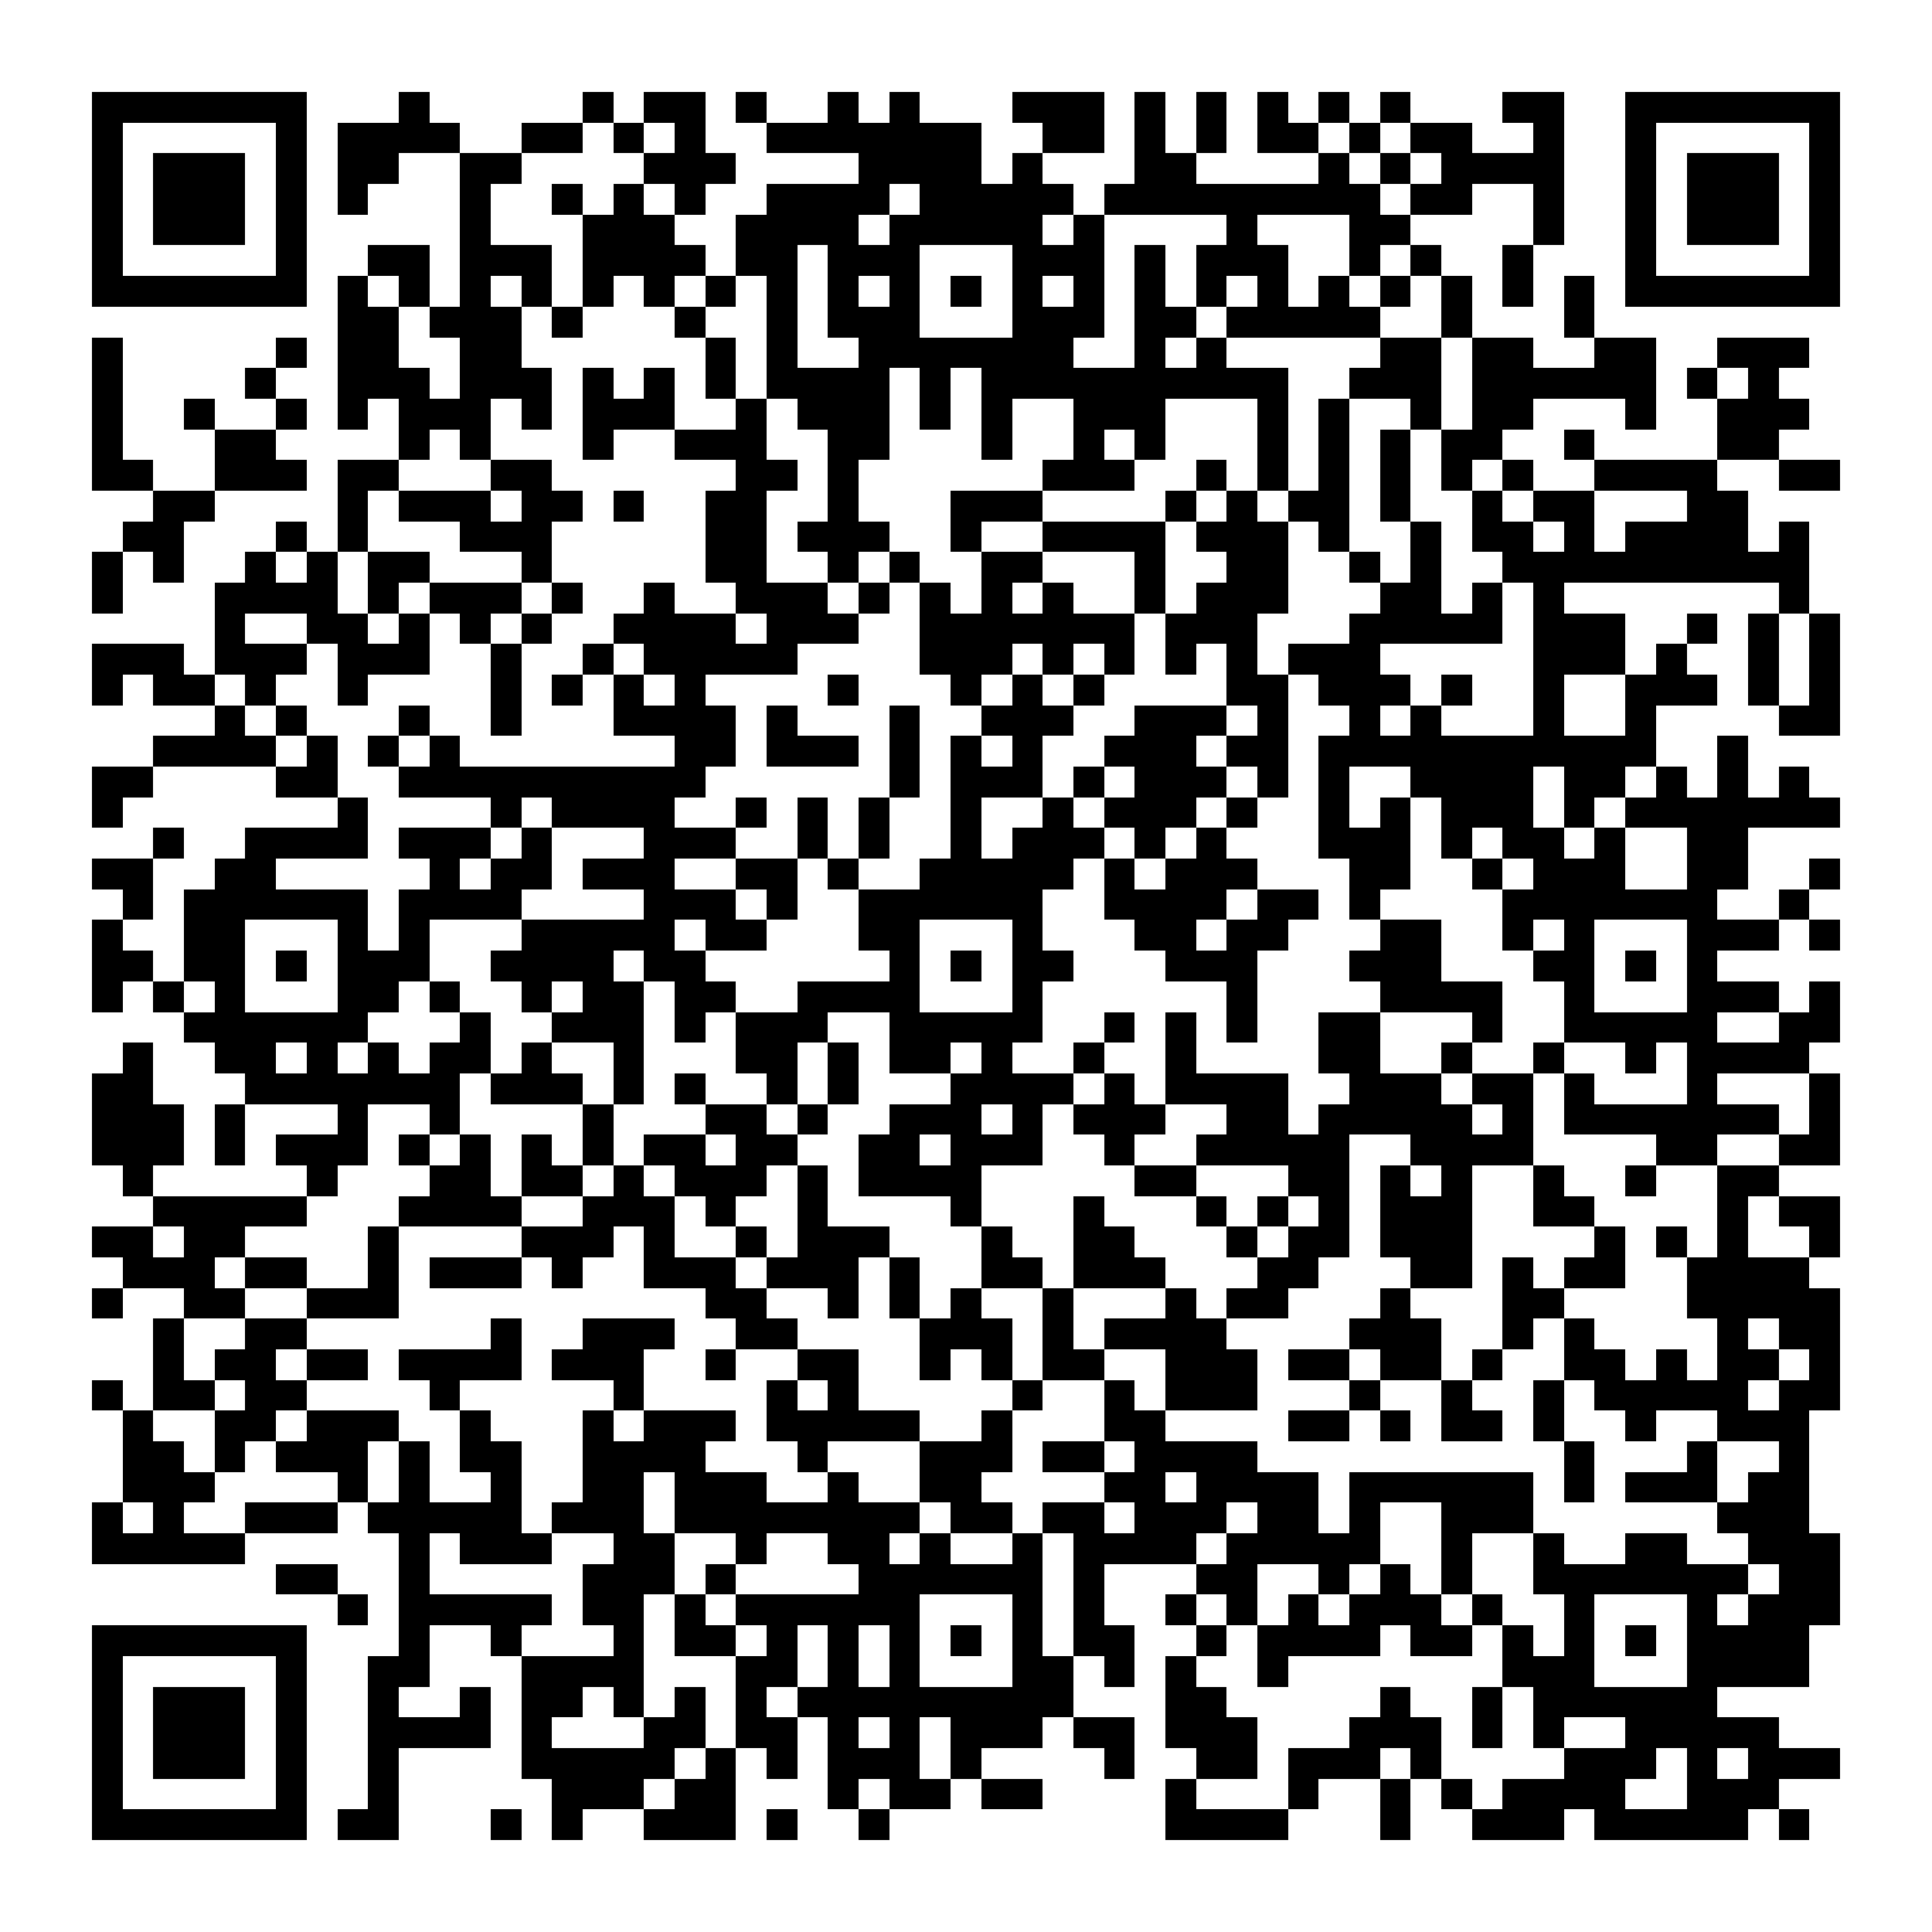<?xml version="1.0" encoding="UTF-8"?><svg xmlns="http://www.w3.org/2000/svg" width="256" height="256" viewBox="0 0 63 63" shape-rendering="crispEdges"><rect x="0" y="0" width="63" height="63" fill="#ffffff" /><rect x="3" y="3" width="7" height="1" fill="#000000" /><rect x="13" y="3" width="1" height="1" fill="#000000" /><rect x="19" y="3" width="1" height="1" fill="#000000" /><rect x="21" y="3" width="2" height="1" fill="#000000" /><rect x="24" y="3" width="1" height="1" fill="#000000" /><rect x="27" y="3" width="1" height="1" fill="#000000" /><rect x="29" y="3" width="1" height="1" fill="#000000" /><rect x="33" y="3" width="3" height="1" fill="#000000" /><rect x="37" y="3" width="1" height="1" fill="#000000" /><rect x="39" y="3" width="1" height="1" fill="#000000" /><rect x="41" y="3" width="1" height="1" fill="#000000" /><rect x="43" y="3" width="1" height="1" fill="#000000" /><rect x="45" y="3" width="1" height="1" fill="#000000" /><rect x="49" y="3" width="2" height="1" fill="#000000" /><rect x="53" y="3" width="7" height="1" fill="#000000" /><rect x="3" y="4" width="1" height="1" fill="#000000" /><rect x="9" y="4" width="1" height="1" fill="#000000" /><rect x="11" y="4" width="4" height="1" fill="#000000" /><rect x="17" y="4" width="2" height="1" fill="#000000" /><rect x="20" y="4" width="1" height="1" fill="#000000" /><rect x="22" y="4" width="1" height="1" fill="#000000" /><rect x="25" y="4" width="7" height="1" fill="#000000" /><rect x="34" y="4" width="2" height="1" fill="#000000" /><rect x="37" y="4" width="1" height="1" fill="#000000" /><rect x="39" y="4" width="1" height="1" fill="#000000" /><rect x="41" y="4" width="2" height="1" fill="#000000" /><rect x="44" y="4" width="1" height="1" fill="#000000" /><rect x="46" y="4" width="2" height="1" fill="#000000" /><rect x="50" y="4" width="1" height="1" fill="#000000" /><rect x="53" y="4" width="1" height="1" fill="#000000" /><rect x="59" y="4" width="1" height="1" fill="#000000" /><rect x="3" y="5" width="1" height="1" fill="#000000" /><rect x="5" y="5" width="3" height="1" fill="#000000" /><rect x="9" y="5" width="1" height="1" fill="#000000" /><rect x="11" y="5" width="2" height="1" fill="#000000" /><rect x="15" y="5" width="2" height="1" fill="#000000" /><rect x="21" y="5" width="3" height="1" fill="#000000" /><rect x="28" y="5" width="4" height="1" fill="#000000" /><rect x="33" y="5" width="1" height="1" fill="#000000" /><rect x="37" y="5" width="2" height="1" fill="#000000" /><rect x="43" y="5" width="1" height="1" fill="#000000" /><rect x="45" y="5" width="1" height="1" fill="#000000" /><rect x="47" y="5" width="4" height="1" fill="#000000" /><rect x="53" y="5" width="1" height="1" fill="#000000" /><rect x="55" y="5" width="3" height="1" fill="#000000" /><rect x="59" y="5" width="1" height="1" fill="#000000" /><rect x="3" y="6" width="1" height="1" fill="#000000" /><rect x="5" y="6" width="3" height="1" fill="#000000" /><rect x="9" y="6" width="1" height="1" fill="#000000" /><rect x="11" y="6" width="1" height="1" fill="#000000" /><rect x="15" y="6" width="1" height="1" fill="#000000" /><rect x="18" y="6" width="1" height="1" fill="#000000" /><rect x="20" y="6" width="1" height="1" fill="#000000" /><rect x="22" y="6" width="1" height="1" fill="#000000" /><rect x="25" y="6" width="4" height="1" fill="#000000" /><rect x="30" y="6" width="5" height="1" fill="#000000" /><rect x="36" y="6" width="9" height="1" fill="#000000" /><rect x="46" y="6" width="2" height="1" fill="#000000" /><rect x="50" y="6" width="1" height="1" fill="#000000" /><rect x="53" y="6" width="1" height="1" fill="#000000" /><rect x="55" y="6" width="3" height="1" fill="#000000" /><rect x="59" y="6" width="1" height="1" fill="#000000" /><rect x="3" y="7" width="1" height="1" fill="#000000" /><rect x="5" y="7" width="3" height="1" fill="#000000" /><rect x="9" y="7" width="1" height="1" fill="#000000" /><rect x="15" y="7" width="1" height="1" fill="#000000" /><rect x="19" y="7" width="3" height="1" fill="#000000" /><rect x="24" y="7" width="4" height="1" fill="#000000" /><rect x="29" y="7" width="5" height="1" fill="#000000" /><rect x="35" y="7" width="1" height="1" fill="#000000" /><rect x="40" y="7" width="1" height="1" fill="#000000" /><rect x="44" y="7" width="2" height="1" fill="#000000" /><rect x="50" y="7" width="1" height="1" fill="#000000" /><rect x="53" y="7" width="1" height="1" fill="#000000" /><rect x="55" y="7" width="3" height="1" fill="#000000" /><rect x="59" y="7" width="1" height="1" fill="#000000" /><rect x="3" y="8" width="1" height="1" fill="#000000" /><rect x="9" y="8" width="1" height="1" fill="#000000" /><rect x="12" y="8" width="2" height="1" fill="#000000" /><rect x="15" y="8" width="3" height="1" fill="#000000" /><rect x="19" y="8" width="4" height="1" fill="#000000" /><rect x="24" y="8" width="2" height="1" fill="#000000" /><rect x="27" y="8" width="3" height="1" fill="#000000" /><rect x="33" y="8" width="3" height="1" fill="#000000" /><rect x="37" y="8" width="1" height="1" fill="#000000" /><rect x="39" y="8" width="3" height="1" fill="#000000" /><rect x="44" y="8" width="1" height="1" fill="#000000" /><rect x="46" y="8" width="1" height="1" fill="#000000" /><rect x="49" y="8" width="1" height="1" fill="#000000" /><rect x="53" y="8" width="1" height="1" fill="#000000" /><rect x="59" y="8" width="1" height="1" fill="#000000" /><rect x="3" y="9" width="7" height="1" fill="#000000" /><rect x="11" y="9" width="1" height="1" fill="#000000" /><rect x="13" y="9" width="1" height="1" fill="#000000" /><rect x="15" y="9" width="1" height="1" fill="#000000" /><rect x="17" y="9" width="1" height="1" fill="#000000" /><rect x="19" y="9" width="1" height="1" fill="#000000" /><rect x="21" y="9" width="1" height="1" fill="#000000" /><rect x="23" y="9" width="1" height="1" fill="#000000" /><rect x="25" y="9" width="1" height="1" fill="#000000" /><rect x="27" y="9" width="1" height="1" fill="#000000" /><rect x="29" y="9" width="1" height="1" fill="#000000" /><rect x="31" y="9" width="1" height="1" fill="#000000" /><rect x="33" y="9" width="1" height="1" fill="#000000" /><rect x="35" y="9" width="1" height="1" fill="#000000" /><rect x="37" y="9" width="1" height="1" fill="#000000" /><rect x="39" y="9" width="1" height="1" fill="#000000" /><rect x="41" y="9" width="1" height="1" fill="#000000" /><rect x="43" y="9" width="1" height="1" fill="#000000" /><rect x="45" y="9" width="1" height="1" fill="#000000" /><rect x="47" y="9" width="1" height="1" fill="#000000" /><rect x="49" y="9" width="1" height="1" fill="#000000" /><rect x="51" y="9" width="1" height="1" fill="#000000" /><rect x="53" y="9" width="7" height="1" fill="#000000" /><rect x="11" y="10" width="2" height="1" fill="#000000" /><rect x="14" y="10" width="3" height="1" fill="#000000" /><rect x="18" y="10" width="1" height="1" fill="#000000" /><rect x="22" y="10" width="1" height="1" fill="#000000" /><rect x="25" y="10" width="1" height="1" fill="#000000" /><rect x="27" y="10" width="3" height="1" fill="#000000" /><rect x="33" y="10" width="3" height="1" fill="#000000" /><rect x="37" y="10" width="2" height="1" fill="#000000" /><rect x="40" y="10" width="5" height="1" fill="#000000" /><rect x="47" y="10" width="1" height="1" fill="#000000" /><rect x="51" y="10" width="1" height="1" fill="#000000" /><rect x="3" y="11" width="1" height="1" fill="#000000" /><rect x="9" y="11" width="1" height="1" fill="#000000" /><rect x="11" y="11" width="2" height="1" fill="#000000" /><rect x="15" y="11" width="2" height="1" fill="#000000" /><rect x="23" y="11" width="1" height="1" fill="#000000" /><rect x="25" y="11" width="1" height="1" fill="#000000" /><rect x="28" y="11" width="7" height="1" fill="#000000" /><rect x="37" y="11" width="1" height="1" fill="#000000" /><rect x="39" y="11" width="1" height="1" fill="#000000" /><rect x="45" y="11" width="2" height="1" fill="#000000" /><rect x="48" y="11" width="2" height="1" fill="#000000" /><rect x="52" y="11" width="2" height="1" fill="#000000" /><rect x="56" y="11" width="3" height="1" fill="#000000" /><rect x="3" y="12" width="1" height="1" fill="#000000" /><rect x="8" y="12" width="1" height="1" fill="#000000" /><rect x="11" y="12" width="3" height="1" fill="#000000" /><rect x="15" y="12" width="3" height="1" fill="#000000" /><rect x="19" y="12" width="1" height="1" fill="#000000" /><rect x="21" y="12" width="1" height="1" fill="#000000" /><rect x="23" y="12" width="1" height="1" fill="#000000" /><rect x="25" y="12" width="4" height="1" fill="#000000" /><rect x="30" y="12" width="1" height="1" fill="#000000" /><rect x="32" y="12" width="10" height="1" fill="#000000" /><rect x="44" y="12" width="3" height="1" fill="#000000" /><rect x="48" y="12" width="6" height="1" fill="#000000" /><rect x="55" y="12" width="1" height="1" fill="#000000" /><rect x="57" y="12" width="1" height="1" fill="#000000" /><rect x="3" y="13" width="1" height="1" fill="#000000" /><rect x="6" y="13" width="1" height="1" fill="#000000" /><rect x="9" y="13" width="1" height="1" fill="#000000" /><rect x="11" y="13" width="1" height="1" fill="#000000" /><rect x="13" y="13" width="3" height="1" fill="#000000" /><rect x="17" y="13" width="1" height="1" fill="#000000" /><rect x="19" y="13" width="3" height="1" fill="#000000" /><rect x="24" y="13" width="1" height="1" fill="#000000" /><rect x="26" y="13" width="3" height="1" fill="#000000" /><rect x="30" y="13" width="1" height="1" fill="#000000" /><rect x="32" y="13" width="1" height="1" fill="#000000" /><rect x="35" y="13" width="3" height="1" fill="#000000" /><rect x="41" y="13" width="1" height="1" fill="#000000" /><rect x="43" y="13" width="1" height="1" fill="#000000" /><rect x="46" y="13" width="1" height="1" fill="#000000" /><rect x="48" y="13" width="2" height="1" fill="#000000" /><rect x="53" y="13" width="1" height="1" fill="#000000" /><rect x="56" y="13" width="3" height="1" fill="#000000" /><rect x="3" y="14" width="1" height="1" fill="#000000" /><rect x="7" y="14" width="2" height="1" fill="#000000" /><rect x="13" y="14" width="1" height="1" fill="#000000" /><rect x="15" y="14" width="1" height="1" fill="#000000" /><rect x="19" y="14" width="1" height="1" fill="#000000" /><rect x="22" y="14" width="3" height="1" fill="#000000" /><rect x="27" y="14" width="2" height="1" fill="#000000" /><rect x="32" y="14" width="1" height="1" fill="#000000" /><rect x="35" y="14" width="1" height="1" fill="#000000" /><rect x="37" y="14" width="1" height="1" fill="#000000" /><rect x="41" y="14" width="1" height="1" fill="#000000" /><rect x="43" y="14" width="1" height="1" fill="#000000" /><rect x="45" y="14" width="1" height="1" fill="#000000" /><rect x="47" y="14" width="2" height="1" fill="#000000" /><rect x="51" y="14" width="1" height="1" fill="#000000" /><rect x="56" y="14" width="2" height="1" fill="#000000" /><rect x="3" y="15" width="2" height="1" fill="#000000" /><rect x="7" y="15" width="3" height="1" fill="#000000" /><rect x="11" y="15" width="2" height="1" fill="#000000" /><rect x="16" y="15" width="2" height="1" fill="#000000" /><rect x="24" y="15" width="2" height="1" fill="#000000" /><rect x="27" y="15" width="1" height="1" fill="#000000" /><rect x="34" y="15" width="3" height="1" fill="#000000" /><rect x="39" y="15" width="1" height="1" fill="#000000" /><rect x="41" y="15" width="1" height="1" fill="#000000" /><rect x="43" y="15" width="1" height="1" fill="#000000" /><rect x="45" y="15" width="1" height="1" fill="#000000" /><rect x="47" y="15" width="1" height="1" fill="#000000" /><rect x="49" y="15" width="1" height="1" fill="#000000" /><rect x="52" y="15" width="4" height="1" fill="#000000" /><rect x="58" y="15" width="2" height="1" fill="#000000" /><rect x="5" y="16" width="2" height="1" fill="#000000" /><rect x="11" y="16" width="1" height="1" fill="#000000" /><rect x="13" y="16" width="3" height="1" fill="#000000" /><rect x="17" y="16" width="2" height="1" fill="#000000" /><rect x="20" y="16" width="1" height="1" fill="#000000" /><rect x="23" y="16" width="2" height="1" fill="#000000" /><rect x="27" y="16" width="1" height="1" fill="#000000" /><rect x="31" y="16" width="3" height="1" fill="#000000" /><rect x="38" y="16" width="1" height="1" fill="#000000" /><rect x="40" y="16" width="1" height="1" fill="#000000" /><rect x="42" y="16" width="2" height="1" fill="#000000" /><rect x="45" y="16" width="1" height="1" fill="#000000" /><rect x="48" y="16" width="1" height="1" fill="#000000" /><rect x="50" y="16" width="2" height="1" fill="#000000" /><rect x="55" y="16" width="2" height="1" fill="#000000" /><rect x="4" y="17" width="2" height="1" fill="#000000" /><rect x="9" y="17" width="1" height="1" fill="#000000" /><rect x="11" y="17" width="1" height="1" fill="#000000" /><rect x="15" y="17" width="3" height="1" fill="#000000" /><rect x="23" y="17" width="2" height="1" fill="#000000" /><rect x="26" y="17" width="3" height="1" fill="#000000" /><rect x="31" y="17" width="1" height="1" fill="#000000" /><rect x="34" y="17" width="4" height="1" fill="#000000" /><rect x="39" y="17" width="3" height="1" fill="#000000" /><rect x="43" y="17" width="1" height="1" fill="#000000" /><rect x="46" y="17" width="1" height="1" fill="#000000" /><rect x="48" y="17" width="2" height="1" fill="#000000" /><rect x="51" y="17" width="1" height="1" fill="#000000" /><rect x="53" y="17" width="4" height="1" fill="#000000" /><rect x="58" y="17" width="1" height="1" fill="#000000" /><rect x="3" y="18" width="1" height="1" fill="#000000" /><rect x="5" y="18" width="1" height="1" fill="#000000" /><rect x="8" y="18" width="1" height="1" fill="#000000" /><rect x="10" y="18" width="1" height="1" fill="#000000" /><rect x="12" y="18" width="2" height="1" fill="#000000" /><rect x="17" y="18" width="1" height="1" fill="#000000" /><rect x="23" y="18" width="2" height="1" fill="#000000" /><rect x="27" y="18" width="1" height="1" fill="#000000" /><rect x="29" y="18" width="1" height="1" fill="#000000" /><rect x="32" y="18" width="2" height="1" fill="#000000" /><rect x="37" y="18" width="1" height="1" fill="#000000" /><rect x="40" y="18" width="2" height="1" fill="#000000" /><rect x="44" y="18" width="1" height="1" fill="#000000" /><rect x="46" y="18" width="1" height="1" fill="#000000" /><rect x="49" y="18" width="10" height="1" fill="#000000" /><rect x="3" y="19" width="1" height="1" fill="#000000" /><rect x="7" y="19" width="4" height="1" fill="#000000" /><rect x="12" y="19" width="1" height="1" fill="#000000" /><rect x="14" y="19" width="3" height="1" fill="#000000" /><rect x="18" y="19" width="1" height="1" fill="#000000" /><rect x="21" y="19" width="1" height="1" fill="#000000" /><rect x="24" y="19" width="3" height="1" fill="#000000" /><rect x="28" y="19" width="1" height="1" fill="#000000" /><rect x="30" y="19" width="1" height="1" fill="#000000" /><rect x="32" y="19" width="1" height="1" fill="#000000" /><rect x="34" y="19" width="1" height="1" fill="#000000" /><rect x="37" y="19" width="1" height="1" fill="#000000" /><rect x="39" y="19" width="3" height="1" fill="#000000" /><rect x="45" y="19" width="2" height="1" fill="#000000" /><rect x="48" y="19" width="1" height="1" fill="#000000" /><rect x="50" y="19" width="1" height="1" fill="#000000" /><rect x="58" y="19" width="1" height="1" fill="#000000" /><rect x="7" y="20" width="1" height="1" fill="#000000" /><rect x="10" y="20" width="2" height="1" fill="#000000" /><rect x="13" y="20" width="1" height="1" fill="#000000" /><rect x="15" y="20" width="1" height="1" fill="#000000" /><rect x="17" y="20" width="1" height="1" fill="#000000" /><rect x="20" y="20" width="4" height="1" fill="#000000" /><rect x="25" y="20" width="3" height="1" fill="#000000" /><rect x="30" y="20" width="7" height="1" fill="#000000" /><rect x="38" y="20" width="3" height="1" fill="#000000" /><rect x="44" y="20" width="5" height="1" fill="#000000" /><rect x="50" y="20" width="3" height="1" fill="#000000" /><rect x="55" y="20" width="1" height="1" fill="#000000" /><rect x="57" y="20" width="1" height="1" fill="#000000" /><rect x="59" y="20" width="1" height="1" fill="#000000" /><rect x="3" y="21" width="3" height="1" fill="#000000" /><rect x="7" y="21" width="3" height="1" fill="#000000" /><rect x="11" y="21" width="3" height="1" fill="#000000" /><rect x="16" y="21" width="1" height="1" fill="#000000" /><rect x="19" y="21" width="1" height="1" fill="#000000" /><rect x="21" y="21" width="5" height="1" fill="#000000" /><rect x="30" y="21" width="3" height="1" fill="#000000" /><rect x="34" y="21" width="1" height="1" fill="#000000" /><rect x="36" y="21" width="1" height="1" fill="#000000" /><rect x="38" y="21" width="1" height="1" fill="#000000" /><rect x="40" y="21" width="1" height="1" fill="#000000" /><rect x="42" y="21" width="3" height="1" fill="#000000" /><rect x="50" y="21" width="3" height="1" fill="#000000" /><rect x="54" y="21" width="1" height="1" fill="#000000" /><rect x="57" y="21" width="1" height="1" fill="#000000" /><rect x="59" y="21" width="1" height="1" fill="#000000" /><rect x="3" y="22" width="1" height="1" fill="#000000" /><rect x="5" y="22" width="2" height="1" fill="#000000" /><rect x="8" y="22" width="1" height="1" fill="#000000" /><rect x="11" y="22" width="1" height="1" fill="#000000" /><rect x="16" y="22" width="1" height="1" fill="#000000" /><rect x="18" y="22" width="1" height="1" fill="#000000" /><rect x="20" y="22" width="1" height="1" fill="#000000" /><rect x="22" y="22" width="1" height="1" fill="#000000" /><rect x="27" y="22" width="1" height="1" fill="#000000" /><rect x="31" y="22" width="1" height="1" fill="#000000" /><rect x="33" y="22" width="1" height="1" fill="#000000" /><rect x="35" y="22" width="1" height="1" fill="#000000" /><rect x="40" y="22" width="2" height="1" fill="#000000" /><rect x="43" y="22" width="3" height="1" fill="#000000" /><rect x="47" y="22" width="1" height="1" fill="#000000" /><rect x="50" y="22" width="1" height="1" fill="#000000" /><rect x="53" y="22" width="3" height="1" fill="#000000" /><rect x="57" y="22" width="1" height="1" fill="#000000" /><rect x="59" y="22" width="1" height="1" fill="#000000" /><rect x="7" y="23" width="1" height="1" fill="#000000" /><rect x="9" y="23" width="1" height="1" fill="#000000" /><rect x="13" y="23" width="1" height="1" fill="#000000" /><rect x="16" y="23" width="1" height="1" fill="#000000" /><rect x="20" y="23" width="4" height="1" fill="#000000" /><rect x="25" y="23" width="1" height="1" fill="#000000" /><rect x="29" y="23" width="1" height="1" fill="#000000" /><rect x="32" y="23" width="3" height="1" fill="#000000" /><rect x="37" y="23" width="3" height="1" fill="#000000" /><rect x="41" y="23" width="1" height="1" fill="#000000" /><rect x="44" y="23" width="1" height="1" fill="#000000" /><rect x="46" y="23" width="1" height="1" fill="#000000" /><rect x="50" y="23" width="1" height="1" fill="#000000" /><rect x="53" y="23" width="1" height="1" fill="#000000" /><rect x="58" y="23" width="2" height="1" fill="#000000" /><rect x="5" y="24" width="4" height="1" fill="#000000" /><rect x="10" y="24" width="1" height="1" fill="#000000" /><rect x="12" y="24" width="1" height="1" fill="#000000" /><rect x="14" y="24" width="1" height="1" fill="#000000" /><rect x="22" y="24" width="2" height="1" fill="#000000" /><rect x="25" y="24" width="3" height="1" fill="#000000" /><rect x="29" y="24" width="1" height="1" fill="#000000" /><rect x="31" y="24" width="1" height="1" fill="#000000" /><rect x="33" y="24" width="1" height="1" fill="#000000" /><rect x="36" y="24" width="3" height="1" fill="#000000" /><rect x="40" y="24" width="2" height="1" fill="#000000" /><rect x="43" y="24" width="11" height="1" fill="#000000" /><rect x="56" y="24" width="1" height="1" fill="#000000" /><rect x="3" y="25" width="2" height="1" fill="#000000" /><rect x="9" y="25" width="2" height="1" fill="#000000" /><rect x="13" y="25" width="10" height="1" fill="#000000" /><rect x="29" y="25" width="1" height="1" fill="#000000" /><rect x="31" y="25" width="3" height="1" fill="#000000" /><rect x="35" y="25" width="1" height="1" fill="#000000" /><rect x="37" y="25" width="3" height="1" fill="#000000" /><rect x="41" y="25" width="1" height="1" fill="#000000" /><rect x="43" y="25" width="1" height="1" fill="#000000" /><rect x="46" y="25" width="4" height="1" fill="#000000" /><rect x="51" y="25" width="2" height="1" fill="#000000" /><rect x="54" y="25" width="1" height="1" fill="#000000" /><rect x="56" y="25" width="1" height="1" fill="#000000" /><rect x="58" y="25" width="1" height="1" fill="#000000" /><rect x="3" y="26" width="1" height="1" fill="#000000" /><rect x="11" y="26" width="1" height="1" fill="#000000" /><rect x="16" y="26" width="1" height="1" fill="#000000" /><rect x="18" y="26" width="4" height="1" fill="#000000" /><rect x="24" y="26" width="1" height="1" fill="#000000" /><rect x="26" y="26" width="1" height="1" fill="#000000" /><rect x="28" y="26" width="1" height="1" fill="#000000" /><rect x="31" y="26" width="1" height="1" fill="#000000" /><rect x="34" y="26" width="1" height="1" fill="#000000" /><rect x="36" y="26" width="3" height="1" fill="#000000" /><rect x="40" y="26" width="1" height="1" fill="#000000" /><rect x="43" y="26" width="1" height="1" fill="#000000" /><rect x="45" y="26" width="1" height="1" fill="#000000" /><rect x="47" y="26" width="3" height="1" fill="#000000" /><rect x="51" y="26" width="1" height="1" fill="#000000" /><rect x="53" y="26" width="7" height="1" fill="#000000" /><rect x="5" y="27" width="1" height="1" fill="#000000" /><rect x="8" y="27" width="4" height="1" fill="#000000" /><rect x="13" y="27" width="3" height="1" fill="#000000" /><rect x="17" y="27" width="1" height="1" fill="#000000" /><rect x="21" y="27" width="3" height="1" fill="#000000" /><rect x="26" y="27" width="1" height="1" fill="#000000" /><rect x="28" y="27" width="1" height="1" fill="#000000" /><rect x="31" y="27" width="1" height="1" fill="#000000" /><rect x="33" y="27" width="3" height="1" fill="#000000" /><rect x="37" y="27" width="1" height="1" fill="#000000" /><rect x="39" y="27" width="1" height="1" fill="#000000" /><rect x="43" y="27" width="3" height="1" fill="#000000" /><rect x="47" y="27" width="1" height="1" fill="#000000" /><rect x="49" y="27" width="2" height="1" fill="#000000" /><rect x="52" y="27" width="1" height="1" fill="#000000" /><rect x="55" y="27" width="2" height="1" fill="#000000" /><rect x="3" y="28" width="2" height="1" fill="#000000" /><rect x="7" y="28" width="2" height="1" fill="#000000" /><rect x="14" y="28" width="1" height="1" fill="#000000" /><rect x="16" y="28" width="2" height="1" fill="#000000" /><rect x="19" y="28" width="3" height="1" fill="#000000" /><rect x="24" y="28" width="2" height="1" fill="#000000" /><rect x="27" y="28" width="1" height="1" fill="#000000" /><rect x="30" y="28" width="5" height="1" fill="#000000" /><rect x="36" y="28" width="1" height="1" fill="#000000" /><rect x="38" y="28" width="3" height="1" fill="#000000" /><rect x="44" y="28" width="2" height="1" fill="#000000" /><rect x="48" y="28" width="1" height="1" fill="#000000" /><rect x="50" y="28" width="3" height="1" fill="#000000" /><rect x="55" y="28" width="2" height="1" fill="#000000" /><rect x="59" y="28" width="1" height="1" fill="#000000" /><rect x="4" y="29" width="1" height="1" fill="#000000" /><rect x="6" y="29" width="6" height="1" fill="#000000" /><rect x="13" y="29" width="4" height="1" fill="#000000" /><rect x="21" y="29" width="3" height="1" fill="#000000" /><rect x="25" y="29" width="1" height="1" fill="#000000" /><rect x="28" y="29" width="6" height="1" fill="#000000" /><rect x="36" y="29" width="4" height="1" fill="#000000" /><rect x="41" y="29" width="2" height="1" fill="#000000" /><rect x="44" y="29" width="1" height="1" fill="#000000" /><rect x="49" y="29" width="7" height="1" fill="#000000" /><rect x="58" y="29" width="1" height="1" fill="#000000" /><rect x="3" y="30" width="1" height="1" fill="#000000" /><rect x="6" y="30" width="2" height="1" fill="#000000" /><rect x="11" y="30" width="1" height="1" fill="#000000" /><rect x="13" y="30" width="1" height="1" fill="#000000" /><rect x="17" y="30" width="5" height="1" fill="#000000" /><rect x="23" y="30" width="2" height="1" fill="#000000" /><rect x="28" y="30" width="2" height="1" fill="#000000" /><rect x="33" y="30" width="1" height="1" fill="#000000" /><rect x="37" y="30" width="2" height="1" fill="#000000" /><rect x="40" y="30" width="2" height="1" fill="#000000" /><rect x="45" y="30" width="2" height="1" fill="#000000" /><rect x="49" y="30" width="1" height="1" fill="#000000" /><rect x="51" y="30" width="1" height="1" fill="#000000" /><rect x="55" y="30" width="3" height="1" fill="#000000" /><rect x="59" y="30" width="1" height="1" fill="#000000" /><rect x="3" y="31" width="2" height="1" fill="#000000" /><rect x="6" y="31" width="2" height="1" fill="#000000" /><rect x="9" y="31" width="1" height="1" fill="#000000" /><rect x="11" y="31" width="3" height="1" fill="#000000" /><rect x="16" y="31" width="4" height="1" fill="#000000" /><rect x="21" y="31" width="2" height="1" fill="#000000" /><rect x="29" y="31" width="1" height="1" fill="#000000" /><rect x="31" y="31" width="1" height="1" fill="#000000" /><rect x="33" y="31" width="2" height="1" fill="#000000" /><rect x="38" y="31" width="3" height="1" fill="#000000" /><rect x="44" y="31" width="3" height="1" fill="#000000" /><rect x="50" y="31" width="2" height="1" fill="#000000" /><rect x="53" y="31" width="1" height="1" fill="#000000" /><rect x="55" y="31" width="1" height="1" fill="#000000" /><rect x="3" y="32" width="1" height="1" fill="#000000" /><rect x="5" y="32" width="1" height="1" fill="#000000" /><rect x="7" y="32" width="1" height="1" fill="#000000" /><rect x="11" y="32" width="2" height="1" fill="#000000" /><rect x="14" y="32" width="1" height="1" fill="#000000" /><rect x="17" y="32" width="1" height="1" fill="#000000" /><rect x="19" y="32" width="2" height="1" fill="#000000" /><rect x="22" y="32" width="2" height="1" fill="#000000" /><rect x="26" y="32" width="4" height="1" fill="#000000" /><rect x="33" y="32" width="1" height="1" fill="#000000" /><rect x="40" y="32" width="1" height="1" fill="#000000" /><rect x="45" y="32" width="4" height="1" fill="#000000" /><rect x="51" y="32" width="1" height="1" fill="#000000" /><rect x="55" y="32" width="3" height="1" fill="#000000" /><rect x="59" y="32" width="1" height="1" fill="#000000" /><rect x="6" y="33" width="6" height="1" fill="#000000" /><rect x="15" y="33" width="1" height="1" fill="#000000" /><rect x="18" y="33" width="3" height="1" fill="#000000" /><rect x="22" y="33" width="1" height="1" fill="#000000" /><rect x="24" y="33" width="3" height="1" fill="#000000" /><rect x="29" y="33" width="5" height="1" fill="#000000" /><rect x="36" y="33" width="1" height="1" fill="#000000" /><rect x="38" y="33" width="1" height="1" fill="#000000" /><rect x="40" y="33" width="1" height="1" fill="#000000" /><rect x="43" y="33" width="2" height="1" fill="#000000" /><rect x="48" y="33" width="1" height="1" fill="#000000" /><rect x="51" y="33" width="5" height="1" fill="#000000" /><rect x="58" y="33" width="2" height="1" fill="#000000" /><rect x="4" y="34" width="1" height="1" fill="#000000" /><rect x="7" y="34" width="2" height="1" fill="#000000" /><rect x="10" y="34" width="1" height="1" fill="#000000" /><rect x="12" y="34" width="1" height="1" fill="#000000" /><rect x="14" y="34" width="2" height="1" fill="#000000" /><rect x="17" y="34" width="1" height="1" fill="#000000" /><rect x="20" y="34" width="1" height="1" fill="#000000" /><rect x="24" y="34" width="2" height="1" fill="#000000" /><rect x="27" y="34" width="1" height="1" fill="#000000" /><rect x="29" y="34" width="2" height="1" fill="#000000" /><rect x="32" y="34" width="1" height="1" fill="#000000" /><rect x="35" y="34" width="1" height="1" fill="#000000" /><rect x="38" y="34" width="1" height="1" fill="#000000" /><rect x="43" y="34" width="2" height="1" fill="#000000" /><rect x="47" y="34" width="1" height="1" fill="#000000" /><rect x="50" y="34" width="1" height="1" fill="#000000" /><rect x="53" y="34" width="1" height="1" fill="#000000" /><rect x="55" y="34" width="4" height="1" fill="#000000" /><rect x="3" y="35" width="2" height="1" fill="#000000" /><rect x="8" y="35" width="7" height="1" fill="#000000" /><rect x="16" y="35" width="3" height="1" fill="#000000" /><rect x="20" y="35" width="1" height="1" fill="#000000" /><rect x="22" y="35" width="1" height="1" fill="#000000" /><rect x="25" y="35" width="1" height="1" fill="#000000" /><rect x="27" y="35" width="1" height="1" fill="#000000" /><rect x="31" y="35" width="4" height="1" fill="#000000" /><rect x="36" y="35" width="1" height="1" fill="#000000" /><rect x="38" y="35" width="4" height="1" fill="#000000" /><rect x="44" y="35" width="3" height="1" fill="#000000" /><rect x="48" y="35" width="2" height="1" fill="#000000" /><rect x="51" y="35" width="1" height="1" fill="#000000" /><rect x="55" y="35" width="1" height="1" fill="#000000" /><rect x="59" y="35" width="1" height="1" fill="#000000" /><rect x="3" y="36" width="3" height="1" fill="#000000" /><rect x="7" y="36" width="1" height="1" fill="#000000" /><rect x="11" y="36" width="1" height="1" fill="#000000" /><rect x="14" y="36" width="1" height="1" fill="#000000" /><rect x="19" y="36" width="1" height="1" fill="#000000" /><rect x="23" y="36" width="2" height="1" fill="#000000" /><rect x="26" y="36" width="1" height="1" fill="#000000" /><rect x="29" y="36" width="3" height="1" fill="#000000" /><rect x="33" y="36" width="1" height="1" fill="#000000" /><rect x="35" y="36" width="3" height="1" fill="#000000" /><rect x="40" y="36" width="2" height="1" fill="#000000" /><rect x="43" y="36" width="5" height="1" fill="#000000" /><rect x="49" y="36" width="1" height="1" fill="#000000" /><rect x="51" y="36" width="7" height="1" fill="#000000" /><rect x="59" y="36" width="1" height="1" fill="#000000" /><rect x="3" y="37" width="3" height="1" fill="#000000" /><rect x="7" y="37" width="1" height="1" fill="#000000" /><rect x="9" y="37" width="3" height="1" fill="#000000" /><rect x="13" y="37" width="1" height="1" fill="#000000" /><rect x="15" y="37" width="1" height="1" fill="#000000" /><rect x="17" y="37" width="1" height="1" fill="#000000" /><rect x="19" y="37" width="1" height="1" fill="#000000" /><rect x="21" y="37" width="2" height="1" fill="#000000" /><rect x="24" y="37" width="2" height="1" fill="#000000" /><rect x="28" y="37" width="2" height="1" fill="#000000" /><rect x="31" y="37" width="3" height="1" fill="#000000" /><rect x="36" y="37" width="1" height="1" fill="#000000" /><rect x="39" y="37" width="5" height="1" fill="#000000" /><rect x="46" y="37" width="4" height="1" fill="#000000" /><rect x="54" y="37" width="2" height="1" fill="#000000" /><rect x="58" y="37" width="2" height="1" fill="#000000" /><rect x="4" y="38" width="1" height="1" fill="#000000" /><rect x="10" y="38" width="1" height="1" fill="#000000" /><rect x="14" y="38" width="2" height="1" fill="#000000" /><rect x="17" y="38" width="2" height="1" fill="#000000" /><rect x="20" y="38" width="1" height="1" fill="#000000" /><rect x="22" y="38" width="3" height="1" fill="#000000" /><rect x="26" y="38" width="1" height="1" fill="#000000" /><rect x="28" y="38" width="4" height="1" fill="#000000" /><rect x="37" y="38" width="2" height="1" fill="#000000" /><rect x="42" y="38" width="2" height="1" fill="#000000" /><rect x="45" y="38" width="1" height="1" fill="#000000" /><rect x="47" y="38" width="1" height="1" fill="#000000" /><rect x="50" y="38" width="1" height="1" fill="#000000" /><rect x="53" y="38" width="1" height="1" fill="#000000" /><rect x="56" y="38" width="2" height="1" fill="#000000" /><rect x="5" y="39" width="5" height="1" fill="#000000" /><rect x="13" y="39" width="4" height="1" fill="#000000" /><rect x="19" y="39" width="3" height="1" fill="#000000" /><rect x="23" y="39" width="1" height="1" fill="#000000" /><rect x="26" y="39" width="1" height="1" fill="#000000" /><rect x="31" y="39" width="1" height="1" fill="#000000" /><rect x="35" y="39" width="1" height="1" fill="#000000" /><rect x="39" y="39" width="1" height="1" fill="#000000" /><rect x="41" y="39" width="1" height="1" fill="#000000" /><rect x="43" y="39" width="1" height="1" fill="#000000" /><rect x="45" y="39" width="3" height="1" fill="#000000" /><rect x="50" y="39" width="2" height="1" fill="#000000" /><rect x="56" y="39" width="1" height="1" fill="#000000" /><rect x="58" y="39" width="2" height="1" fill="#000000" /><rect x="3" y="40" width="2" height="1" fill="#000000" /><rect x="6" y="40" width="2" height="1" fill="#000000" /><rect x="12" y="40" width="1" height="1" fill="#000000" /><rect x="17" y="40" width="3" height="1" fill="#000000" /><rect x="21" y="40" width="1" height="1" fill="#000000" /><rect x="24" y="40" width="1" height="1" fill="#000000" /><rect x="26" y="40" width="3" height="1" fill="#000000" /><rect x="32" y="40" width="1" height="1" fill="#000000" /><rect x="35" y="40" width="2" height="1" fill="#000000" /><rect x="40" y="40" width="1" height="1" fill="#000000" /><rect x="42" y="40" width="2" height="1" fill="#000000" /><rect x="45" y="40" width="3" height="1" fill="#000000" /><rect x="52" y="40" width="1" height="1" fill="#000000" /><rect x="54" y="40" width="1" height="1" fill="#000000" /><rect x="56" y="40" width="1" height="1" fill="#000000" /><rect x="59" y="40" width="1" height="1" fill="#000000" /><rect x="4" y="41" width="3" height="1" fill="#000000" /><rect x="8" y="41" width="2" height="1" fill="#000000" /><rect x="12" y="41" width="1" height="1" fill="#000000" /><rect x="14" y="41" width="3" height="1" fill="#000000" /><rect x="18" y="41" width="1" height="1" fill="#000000" /><rect x="21" y="41" width="3" height="1" fill="#000000" /><rect x="25" y="41" width="3" height="1" fill="#000000" /><rect x="29" y="41" width="1" height="1" fill="#000000" /><rect x="32" y="41" width="2" height="1" fill="#000000" /><rect x="35" y="41" width="3" height="1" fill="#000000" /><rect x="41" y="41" width="2" height="1" fill="#000000" /><rect x="46" y="41" width="2" height="1" fill="#000000" /><rect x="49" y="41" width="1" height="1" fill="#000000" /><rect x="51" y="41" width="2" height="1" fill="#000000" /><rect x="55" y="41" width="4" height="1" fill="#000000" /><rect x="3" y="42" width="1" height="1" fill="#000000" /><rect x="6" y="42" width="2" height="1" fill="#000000" /><rect x="10" y="42" width="3" height="1" fill="#000000" /><rect x="23" y="42" width="2" height="1" fill="#000000" /><rect x="27" y="42" width="1" height="1" fill="#000000" /><rect x="29" y="42" width="1" height="1" fill="#000000" /><rect x="31" y="42" width="1" height="1" fill="#000000" /><rect x="34" y="42" width="1" height="1" fill="#000000" /><rect x="38" y="42" width="1" height="1" fill="#000000" /><rect x="40" y="42" width="2" height="1" fill="#000000" /><rect x="45" y="42" width="1" height="1" fill="#000000" /><rect x="49" y="42" width="2" height="1" fill="#000000" /><rect x="55" y="42" width="5" height="1" fill="#000000" /><rect x="5" y="43" width="1" height="1" fill="#000000" /><rect x="8" y="43" width="2" height="1" fill="#000000" /><rect x="16" y="43" width="1" height="1" fill="#000000" /><rect x="19" y="43" width="3" height="1" fill="#000000" /><rect x="24" y="43" width="2" height="1" fill="#000000" /><rect x="30" y="43" width="3" height="1" fill="#000000" /><rect x="34" y="43" width="1" height="1" fill="#000000" /><rect x="36" y="43" width="4" height="1" fill="#000000" /><rect x="44" y="43" width="3" height="1" fill="#000000" /><rect x="49" y="43" width="1" height="1" fill="#000000" /><rect x="51" y="43" width="1" height="1" fill="#000000" /><rect x="56" y="43" width="1" height="1" fill="#000000" /><rect x="58" y="43" width="2" height="1" fill="#000000" /><rect x="5" y="44" width="1" height="1" fill="#000000" /><rect x="7" y="44" width="2" height="1" fill="#000000" /><rect x="10" y="44" width="2" height="1" fill="#000000" /><rect x="13" y="44" width="4" height="1" fill="#000000" /><rect x="18" y="44" width="3" height="1" fill="#000000" /><rect x="23" y="44" width="1" height="1" fill="#000000" /><rect x="26" y="44" width="2" height="1" fill="#000000" /><rect x="30" y="44" width="1" height="1" fill="#000000" /><rect x="32" y="44" width="1" height="1" fill="#000000" /><rect x="34" y="44" width="2" height="1" fill="#000000" /><rect x="38" y="44" width="3" height="1" fill="#000000" /><rect x="42" y="44" width="2" height="1" fill="#000000" /><rect x="45" y="44" width="2" height="1" fill="#000000" /><rect x="48" y="44" width="1" height="1" fill="#000000" /><rect x="51" y="44" width="2" height="1" fill="#000000" /><rect x="54" y="44" width="1" height="1" fill="#000000" /><rect x="56" y="44" width="2" height="1" fill="#000000" /><rect x="59" y="44" width="1" height="1" fill="#000000" /><rect x="3" y="45" width="1" height="1" fill="#000000" /><rect x="5" y="45" width="2" height="1" fill="#000000" /><rect x="8" y="45" width="2" height="1" fill="#000000" /><rect x="14" y="45" width="1" height="1" fill="#000000" /><rect x="20" y="45" width="1" height="1" fill="#000000" /><rect x="25" y="45" width="1" height="1" fill="#000000" /><rect x="27" y="45" width="1" height="1" fill="#000000" /><rect x="33" y="45" width="1" height="1" fill="#000000" /><rect x="36" y="45" width="1" height="1" fill="#000000" /><rect x="38" y="45" width="3" height="1" fill="#000000" /><rect x="44" y="45" width="1" height="1" fill="#000000" /><rect x="47" y="45" width="1" height="1" fill="#000000" /><rect x="50" y="45" width="1" height="1" fill="#000000" /><rect x="52" y="45" width="5" height="1" fill="#000000" /><rect x="58" y="45" width="2" height="1" fill="#000000" /><rect x="4" y="46" width="1" height="1" fill="#000000" /><rect x="7" y="46" width="2" height="1" fill="#000000" /><rect x="10" y="46" width="3" height="1" fill="#000000" /><rect x="15" y="46" width="1" height="1" fill="#000000" /><rect x="19" y="46" width="1" height="1" fill="#000000" /><rect x="21" y="46" width="3" height="1" fill="#000000" /><rect x="25" y="46" width="5" height="1" fill="#000000" /><rect x="32" y="46" width="1" height="1" fill="#000000" /><rect x="36" y="46" width="2" height="1" fill="#000000" /><rect x="42" y="46" width="2" height="1" fill="#000000" /><rect x="45" y="46" width="1" height="1" fill="#000000" /><rect x="47" y="46" width="2" height="1" fill="#000000" /><rect x="50" y="46" width="1" height="1" fill="#000000" /><rect x="53" y="46" width="1" height="1" fill="#000000" /><rect x="56" y="46" width="3" height="1" fill="#000000" /><rect x="4" y="47" width="2" height="1" fill="#000000" /><rect x="7" y="47" width="1" height="1" fill="#000000" /><rect x="9" y="47" width="3" height="1" fill="#000000" /><rect x="13" y="47" width="1" height="1" fill="#000000" /><rect x="15" y="47" width="2" height="1" fill="#000000" /><rect x="19" y="47" width="4" height="1" fill="#000000" /><rect x="26" y="47" width="1" height="1" fill="#000000" /><rect x="30" y="47" width="3" height="1" fill="#000000" /><rect x="34" y="47" width="2" height="1" fill="#000000" /><rect x="37" y="47" width="4" height="1" fill="#000000" /><rect x="51" y="47" width="1" height="1" fill="#000000" /><rect x="55" y="47" width="1" height="1" fill="#000000" /><rect x="58" y="47" width="1" height="1" fill="#000000" /><rect x="4" y="48" width="3" height="1" fill="#000000" /><rect x="11" y="48" width="1" height="1" fill="#000000" /><rect x="13" y="48" width="1" height="1" fill="#000000" /><rect x="16" y="48" width="1" height="1" fill="#000000" /><rect x="19" y="48" width="2" height="1" fill="#000000" /><rect x="22" y="48" width="3" height="1" fill="#000000" /><rect x="27" y="48" width="1" height="1" fill="#000000" /><rect x="30" y="48" width="2" height="1" fill="#000000" /><rect x="36" y="48" width="2" height="1" fill="#000000" /><rect x="39" y="48" width="4" height="1" fill="#000000" /><rect x="44" y="48" width="6" height="1" fill="#000000" /><rect x="51" y="48" width="1" height="1" fill="#000000" /><rect x="53" y="48" width="3" height="1" fill="#000000" /><rect x="57" y="48" width="2" height="1" fill="#000000" /><rect x="3" y="49" width="1" height="1" fill="#000000" /><rect x="5" y="49" width="1" height="1" fill="#000000" /><rect x="8" y="49" width="3" height="1" fill="#000000" /><rect x="12" y="49" width="5" height="1" fill="#000000" /><rect x="18" y="49" width="3" height="1" fill="#000000" /><rect x="22" y="49" width="8" height="1" fill="#000000" /><rect x="31" y="49" width="2" height="1" fill="#000000" /><rect x="34" y="49" width="2" height="1" fill="#000000" /><rect x="37" y="49" width="3" height="1" fill="#000000" /><rect x="41" y="49" width="2" height="1" fill="#000000" /><rect x="44" y="49" width="1" height="1" fill="#000000" /><rect x="47" y="49" width="3" height="1" fill="#000000" /><rect x="56" y="49" width="3" height="1" fill="#000000" /><rect x="3" y="50" width="5" height="1" fill="#000000" /><rect x="13" y="50" width="1" height="1" fill="#000000" /><rect x="15" y="50" width="3" height="1" fill="#000000" /><rect x="20" y="50" width="2" height="1" fill="#000000" /><rect x="24" y="50" width="1" height="1" fill="#000000" /><rect x="27" y="50" width="2" height="1" fill="#000000" /><rect x="30" y="50" width="1" height="1" fill="#000000" /><rect x="33" y="50" width="1" height="1" fill="#000000" /><rect x="35" y="50" width="4" height="1" fill="#000000" /><rect x="40" y="50" width="5" height="1" fill="#000000" /><rect x="47" y="50" width="1" height="1" fill="#000000" /><rect x="50" y="50" width="1" height="1" fill="#000000" /><rect x="53" y="50" width="2" height="1" fill="#000000" /><rect x="57" y="50" width="3" height="1" fill="#000000" /><rect x="9" y="51" width="2" height="1" fill="#000000" /><rect x="13" y="51" width="1" height="1" fill="#000000" /><rect x="19" y="51" width="3" height="1" fill="#000000" /><rect x="23" y="51" width="1" height="1" fill="#000000" /><rect x="28" y="51" width="6" height="1" fill="#000000" /><rect x="35" y="51" width="1" height="1" fill="#000000" /><rect x="39" y="51" width="2" height="1" fill="#000000" /><rect x="43" y="51" width="1" height="1" fill="#000000" /><rect x="45" y="51" width="1" height="1" fill="#000000" /><rect x="47" y="51" width="1" height="1" fill="#000000" /><rect x="50" y="51" width="7" height="1" fill="#000000" /><rect x="58" y="51" width="2" height="1" fill="#000000" /><rect x="11" y="52" width="1" height="1" fill="#000000" /><rect x="13" y="52" width="5" height="1" fill="#000000" /><rect x="19" y="52" width="2" height="1" fill="#000000" /><rect x="22" y="52" width="1" height="1" fill="#000000" /><rect x="24" y="52" width="6" height="1" fill="#000000" /><rect x="33" y="52" width="1" height="1" fill="#000000" /><rect x="35" y="52" width="1" height="1" fill="#000000" /><rect x="38" y="52" width="1" height="1" fill="#000000" /><rect x="40" y="52" width="1" height="1" fill="#000000" /><rect x="42" y="52" width="1" height="1" fill="#000000" /><rect x="44" y="52" width="3" height="1" fill="#000000" /><rect x="48" y="52" width="1" height="1" fill="#000000" /><rect x="51" y="52" width="1" height="1" fill="#000000" /><rect x="55" y="52" width="1" height="1" fill="#000000" /><rect x="57" y="52" width="3" height="1" fill="#000000" /><rect x="3" y="53" width="7" height="1" fill="#000000" /><rect x="13" y="53" width="1" height="1" fill="#000000" /><rect x="16" y="53" width="1" height="1" fill="#000000" /><rect x="20" y="53" width="1" height="1" fill="#000000" /><rect x="22" y="53" width="2" height="1" fill="#000000" /><rect x="25" y="53" width="1" height="1" fill="#000000" /><rect x="27" y="53" width="1" height="1" fill="#000000" /><rect x="29" y="53" width="1" height="1" fill="#000000" /><rect x="31" y="53" width="1" height="1" fill="#000000" /><rect x="33" y="53" width="1" height="1" fill="#000000" /><rect x="35" y="53" width="2" height="1" fill="#000000" /><rect x="39" y="53" width="1" height="1" fill="#000000" /><rect x="41" y="53" width="4" height="1" fill="#000000" /><rect x="46" y="53" width="2" height="1" fill="#000000" /><rect x="49" y="53" width="1" height="1" fill="#000000" /><rect x="51" y="53" width="1" height="1" fill="#000000" /><rect x="53" y="53" width="1" height="1" fill="#000000" /><rect x="55" y="53" width="4" height="1" fill="#000000" /><rect x="3" y="54" width="1" height="1" fill="#000000" /><rect x="9" y="54" width="1" height="1" fill="#000000" /><rect x="12" y="54" width="2" height="1" fill="#000000" /><rect x="17" y="54" width="4" height="1" fill="#000000" /><rect x="24" y="54" width="2" height="1" fill="#000000" /><rect x="27" y="54" width="1" height="1" fill="#000000" /><rect x="29" y="54" width="1" height="1" fill="#000000" /><rect x="33" y="54" width="2" height="1" fill="#000000" /><rect x="36" y="54" width="1" height="1" fill="#000000" /><rect x="38" y="54" width="1" height="1" fill="#000000" /><rect x="41" y="54" width="1" height="1" fill="#000000" /><rect x="49" y="54" width="3" height="1" fill="#000000" /><rect x="55" y="54" width="4" height="1" fill="#000000" /><rect x="3" y="55" width="1" height="1" fill="#000000" /><rect x="5" y="55" width="3" height="1" fill="#000000" /><rect x="9" y="55" width="1" height="1" fill="#000000" /><rect x="12" y="55" width="1" height="1" fill="#000000" /><rect x="15" y="55" width="1" height="1" fill="#000000" /><rect x="17" y="55" width="2" height="1" fill="#000000" /><rect x="20" y="55" width="1" height="1" fill="#000000" /><rect x="22" y="55" width="1" height="1" fill="#000000" /><rect x="24" y="55" width="1" height="1" fill="#000000" /><rect x="26" y="55" width="9" height="1" fill="#000000" /><rect x="38" y="55" width="2" height="1" fill="#000000" /><rect x="45" y="55" width="1" height="1" fill="#000000" /><rect x="48" y="55" width="1" height="1" fill="#000000" /><rect x="50" y="55" width="6" height="1" fill="#000000" /><rect x="3" y="56" width="1" height="1" fill="#000000" /><rect x="5" y="56" width="3" height="1" fill="#000000" /><rect x="9" y="56" width="1" height="1" fill="#000000" /><rect x="12" y="56" width="4" height="1" fill="#000000" /><rect x="17" y="56" width="1" height="1" fill="#000000" /><rect x="21" y="56" width="2" height="1" fill="#000000" /><rect x="24" y="56" width="2" height="1" fill="#000000" /><rect x="27" y="56" width="1" height="1" fill="#000000" /><rect x="29" y="56" width="1" height="1" fill="#000000" /><rect x="31" y="56" width="3" height="1" fill="#000000" /><rect x="35" y="56" width="2" height="1" fill="#000000" /><rect x="38" y="56" width="3" height="1" fill="#000000" /><rect x="44" y="56" width="3" height="1" fill="#000000" /><rect x="48" y="56" width="1" height="1" fill="#000000" /><rect x="50" y="56" width="1" height="1" fill="#000000" /><rect x="53" y="56" width="5" height="1" fill="#000000" /><rect x="3" y="57" width="1" height="1" fill="#000000" /><rect x="5" y="57" width="3" height="1" fill="#000000" /><rect x="9" y="57" width="1" height="1" fill="#000000" /><rect x="12" y="57" width="1" height="1" fill="#000000" /><rect x="17" y="57" width="5" height="1" fill="#000000" /><rect x="23" y="57" width="1" height="1" fill="#000000" /><rect x="25" y="57" width="1" height="1" fill="#000000" /><rect x="27" y="57" width="3" height="1" fill="#000000" /><rect x="31" y="57" width="1" height="1" fill="#000000" /><rect x="36" y="57" width="1" height="1" fill="#000000" /><rect x="39" y="57" width="2" height="1" fill="#000000" /><rect x="42" y="57" width="3" height="1" fill="#000000" /><rect x="46" y="57" width="1" height="1" fill="#000000" /><rect x="51" y="57" width="3" height="1" fill="#000000" /><rect x="55" y="57" width="1" height="1" fill="#000000" /><rect x="57" y="57" width="3" height="1" fill="#000000" /><rect x="3" y="58" width="1" height="1" fill="#000000" /><rect x="9" y="58" width="1" height="1" fill="#000000" /><rect x="12" y="58" width="1" height="1" fill="#000000" /><rect x="18" y="58" width="3" height="1" fill="#000000" /><rect x="22" y="58" width="2" height="1" fill="#000000" /><rect x="27" y="58" width="1" height="1" fill="#000000" /><rect x="29" y="58" width="2" height="1" fill="#000000" /><rect x="32" y="58" width="2" height="1" fill="#000000" /><rect x="38" y="58" width="1" height="1" fill="#000000" /><rect x="42" y="58" width="1" height="1" fill="#000000" /><rect x="45" y="58" width="1" height="1" fill="#000000" /><rect x="47" y="58" width="1" height="1" fill="#000000" /><rect x="49" y="58" width="4" height="1" fill="#000000" /><rect x="55" y="58" width="3" height="1" fill="#000000" /><rect x="3" y="59" width="7" height="1" fill="#000000" /><rect x="11" y="59" width="2" height="1" fill="#000000" /><rect x="16" y="59" width="1" height="1" fill="#000000" /><rect x="18" y="59" width="1" height="1" fill="#000000" /><rect x="21" y="59" width="3" height="1" fill="#000000" /><rect x="25" y="59" width="1" height="1" fill="#000000" /><rect x="28" y="59" width="1" height="1" fill="#000000" /><rect x="38" y="59" width="4" height="1" fill="#000000" /><rect x="45" y="59" width="1" height="1" fill="#000000" /><rect x="48" y="59" width="3" height="1" fill="#000000" /><rect x="52" y="59" width="5" height="1" fill="#000000" /><rect x="58" y="59" width="1" height="1" fill="#000000" /></svg>